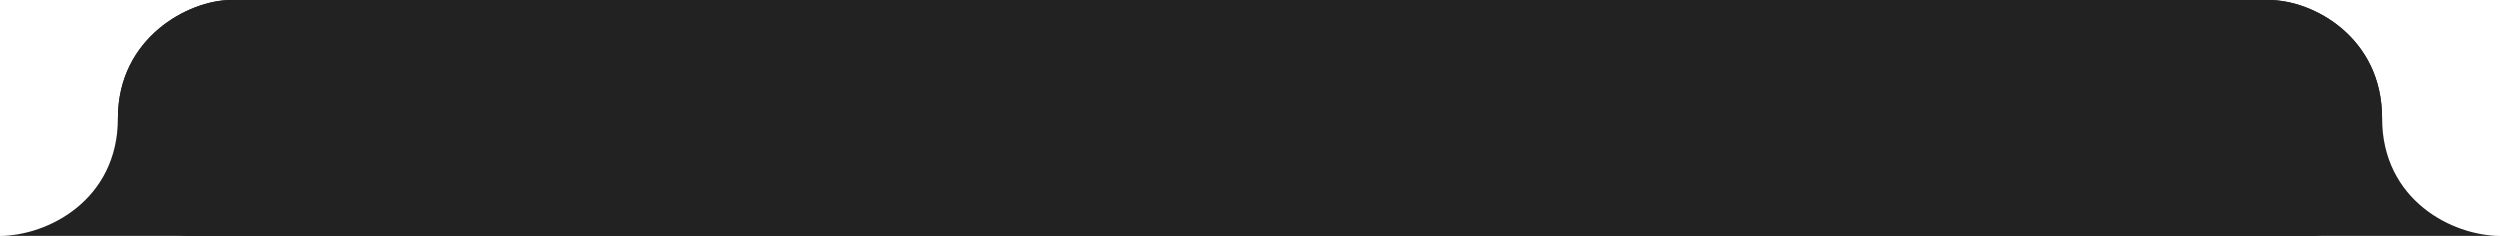 <?xml version="1.0" encoding="UTF-8"?> <svg xmlns="http://www.w3.org/2000/svg" width="530" height="50" viewBox="0 0 530 50" fill="none"> <path d="M481 0H49C40 0 25 8 25 25C25 42.5 10 50 0 50H490C498.284 50 505 43.284 505 35V25C505 8 490.5 0 481 0Z" fill="#222222"></path> <path d="M49 0H481C490.5 0 505 8 505 25C505 42.5 520 50 530 50H40C31.716 50 25 43.284 25 35V25C25 8 40 0 49 0Z" fill="#222222"></path> </svg> 
